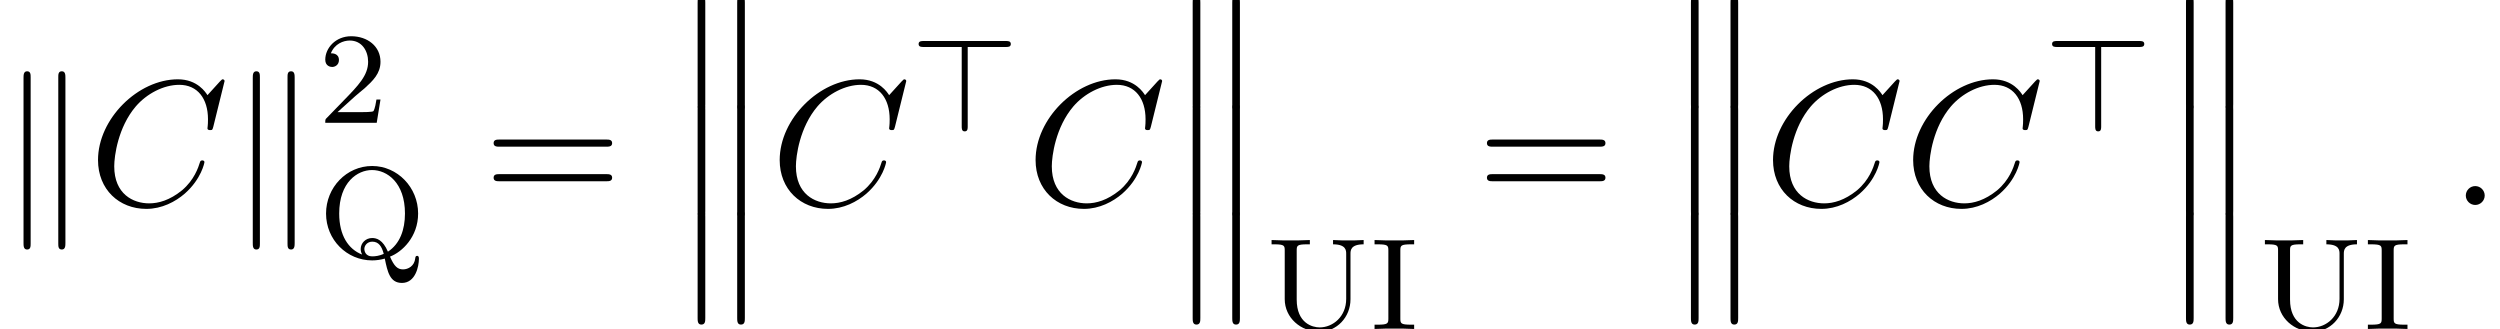 <?xml version='1.0' encoding='UTF-8'?>
<!-- This file was generated by dvisvgm 2.13.3 -->
<svg version='1.1' xmlns='http://www.w3.org/2000/svg' xmlns:xlink='http://www.w3.org/1999/xlink' width='153.013pt' height='20.135pt' viewBox='156.62 69.746 153.013 20.135'>
<defs>
<path id='g3-58' d='M2.095-.578C2.095-.895 1.833-1.156 1.516-1.156S.938-.895 .938-.578S1.2 0 1.516 0S2.095-.262 2.095-.578Z'/>
<path id='g3-67' d='M8.291-7.582C8.291-7.615 8.269-7.691 8.171-7.691C8.138-7.691 8.127-7.68 8.007-7.56L7.244-6.72C7.145-6.873 6.644-7.691 5.433-7.691C3-7.691 .545-5.28 .545-2.749C.545-.949 1.833 .24 3.502 .24C4.451 .24 5.28-.196 5.858-.698C6.873-1.593 7.058-2.585 7.058-2.618C7.058-2.727 6.949-2.727 6.927-2.727C6.862-2.727 6.807-2.705 6.785-2.618C6.687-2.302 6.436-1.527 5.684-.895C4.931-.284 4.244-.098 3.676-.098C2.695-.098 1.538-.665 1.538-2.367C1.538-2.989 1.767-4.756 2.858-6.033C3.524-6.807 4.549-7.353 5.52-7.353C6.633-7.353 7.276-6.513 7.276-5.247C7.276-4.811 7.244-4.8 7.244-4.691S7.364-4.582 7.407-4.582C7.549-4.582 7.549-4.604 7.604-4.8L8.291-7.582Z'/>
<path id='g2-107' d='M1.876-7.811C1.876-7.985 1.876-8.182 1.658-8.182S1.44-7.942 1.44-7.778V2.324C1.44 2.498 1.44 2.727 1.658 2.727S1.876 2.531 1.876 2.356V-7.811ZM4.004-7.778C4.004-7.953 4.004-8.182 3.785-8.182S3.567-7.985 3.567-7.811V2.356C3.567 2.531 3.567 2.727 3.785 2.727S4.004 2.487 4.004 2.324V-7.778Z'/>
<path id='g1-62' d='M3.475-5.165H5.81C5.938-5.165 6.113-5.165 6.113-5.348S5.938-5.531 5.81-5.531H.781C.646-5.531 .47-5.531 .47-5.348S.646-5.165 .781-5.165H3.108V-.311C3.108-.175 3.108 0 3.292 0S3.475-.175 3.475-.303V-5.165Z'/>
<path id='g4-50' d='M2.248-1.626C2.375-1.745 2.71-2.008 2.837-2.12C3.332-2.574 3.802-3.013 3.802-3.738C3.802-4.686 3.005-5.3 2.008-5.3C1.052-5.3 .422-4.575 .422-3.866C.422-3.475 .733-3.419 .845-3.419C1.012-3.419 1.259-3.539 1.259-3.842C1.259-4.256 .861-4.256 .765-4.256C.996-4.838 1.53-5.037 1.921-5.037C2.662-5.037 3.045-4.407 3.045-3.738C3.045-2.909 2.463-2.303 1.522-1.339L.518-.303C.422-.215 .422-.199 .422 0H3.571L3.802-1.427H3.555C3.531-1.267 3.467-.869 3.371-.717C3.324-.654 2.718-.654 2.59-.654H1.172L2.248-1.626Z'/>
<path id='g4-73' d='M1.889-4.798C1.889-5.101 1.913-5.181 2.542-5.181H2.734V-5.444C2.096-5.42 2.08-5.42 1.522-5.42S.948-5.42 .311-5.444V-5.181H.502C1.132-5.181 1.156-5.101 1.156-4.798V-.646C1.156-.343 1.132-.263 .502-.263H.311V0C.948-.024 .964-.024 1.522-.024S2.096-.024 2.734 0V-.263H2.542C1.913-.263 1.889-.343 1.889-.646V-4.798Z'/>
<path id='g4-81' d='M4.384-.064C5.117-.343 6.105-1.267 6.105-2.702C6.105-4.304 4.838-5.611 3.292-5.611C1.722-5.611 .47-4.296 .47-2.702C.47-1.092 1.745 .167 3.292 .167C3.547 .167 3.818 .128 4.065 .056C4.232 .869 4.376 1.546 5.117 1.546C5.946 1.546 6.153 .526 6.153 .072C6.153 0 6.153-.112 6.041-.112C5.946-.112 5.938-.024 5.93 .032C5.882 .518 5.491 .717 5.181 .717C4.846 .717 4.639 .526 4.384-.064ZM2.678-.191C1.833-.518 1.275-1.363 1.275-2.702C1.275-4.623 2.399-5.364 3.284-5.364C4.2-5.364 5.3-4.599 5.3-2.702C5.3-1.706 4.989-.845 4.256-.367C3.945-1.1 3.563-1.203 3.292-1.203C2.893-1.203 2.59-.893 2.59-.526C2.59-.375 2.646-.247 2.678-.191ZM4.001-.231C3.73-.112 3.491-.08 3.292-.08C2.877-.08 2.813-.422 2.813-.526C2.813-.749 2.997-.98 3.3-.98C3.69-.98 3.881-.693 4.001-.231Z'/>
<path id='g4-85' d='M5.181-4.591C5.181-4.798 5.181-5.181 5.986-5.181V-5.444C5.627-5.42 5.268-5.42 5.053-5.42C4.822-5.42 4.471-5.42 4.113-5.444V-5.181C4.918-5.181 4.918-4.798 4.918-4.591V-1.841C4.918-.757 4.105-.096 3.292-.096C2.861-.096 1.889-.343 1.889-1.801V-4.798C1.889-5.093 1.905-5.181 2.519-5.181H2.694V-5.444C2.016-5.42 2-5.42 1.522-5.42S1.028-5.42 .351-5.444V-5.181H.526C1.14-5.181 1.156-5.093 1.156-4.798V-1.825C1.156-.685 2.144 .167 3.276 .167C4.344 .167 5.181-.725 5.181-1.817V-4.591Z'/>
<path id='g5-61' d='M7.495-3.567C7.658-3.567 7.865-3.567 7.865-3.785S7.658-4.004 7.505-4.004H.971C.818-4.004 .611-4.004 .611-3.785S.818-3.567 .982-3.567H7.495ZM7.505-1.451C7.658-1.451 7.865-1.451 7.865-1.669S7.658-1.887 7.495-1.887H.982C.818-1.887 .611-1.887 .611-1.669S.818-1.451 .971-1.451H7.505Z'/>
<path id='g0-13' d='M1.582 6.371C1.582 6.545 1.582 6.775 1.811 6.775C2.051 6.775 2.051 6.556 2.051 6.371V.175C2.051 0 2.051-.229 1.822-.229C1.582-.229 1.582-.011 1.582 .175V6.371ZM4.004 6.371C4.004 6.545 4.004 6.775 4.233 6.775C4.473 6.775 4.473 6.556 4.473 6.371V.175C4.473 0 4.473-.229 4.244-.229C4.004-.229 4.004-.011 4.004 .175V6.371Z'/>
</defs>
<g id='page1'>
<use x='156.62' y='82.291' xlink:href='#g2-107'/>
<use x='162.074' y='82.291' xlink:href='#g3-67'/>
<use x='170.651' y='82.291' xlink:href='#g2-107'/>
<use x='176.106' y='77.264' xlink:href='#g4-50'/>
<use x='176.106' y='85.517' xlink:href='#g4-81'/>
<use x='186.221' y='82.291' xlink:href='#g5-61'/>
<use x='197.736' y='69.746' xlink:href='#g0-13'/>
<use x='197.736' y='76.291' xlink:href='#g0-13'/>
<use x='197.736' y='82.837' xlink:href='#g0-13'/>
<use x='203.796' y='82.291' xlink:href='#g3-67'/>
<use x='212.374' y='77.787' xlink:href='#g1-62'/>
<use x='219.458' y='82.291' xlink:href='#g3-67'/>
<use x='228.036' y='69.746' xlink:href='#g0-13'/>
<use x='228.036' y='76.291' xlink:href='#g0-13'/>
<use x='228.036' y='82.837' xlink:href='#g0-13'/>
<use x='234.096' y='89.881' xlink:href='#g4-85'/>
<use x='240.439' y='89.881' xlink:href='#g4-73'/>
<use x='247.017' y='82.291' xlink:href='#g5-61'/>
<use x='258.532' y='69.746' xlink:href='#g0-13'/>
<use x='258.532' y='76.291' xlink:href='#g0-13'/>
<use x='258.532' y='82.837' xlink:href='#g0-13'/>
<use x='264.593' y='82.291' xlink:href='#g3-67'/>
<use x='273.17' y='82.291' xlink:href='#g3-67'/>
<use x='281.748' y='77.787' xlink:href='#g1-62'/>
<use x='288.832' y='69.746' xlink:href='#g0-13'/>
<use x='288.832' y='76.291' xlink:href='#g0-13'/>
<use x='288.832' y='82.837' xlink:href='#g0-13'/>
<use x='294.893' y='89.881' xlink:href='#g4-85'/>
<use x='301.236' y='89.881' xlink:href='#g4-73'/>
<use x='306.602' y='82.291' xlink:href='#g3-58'/>
</g>
</svg><!--Rendered by QuickLaTeX.com-->